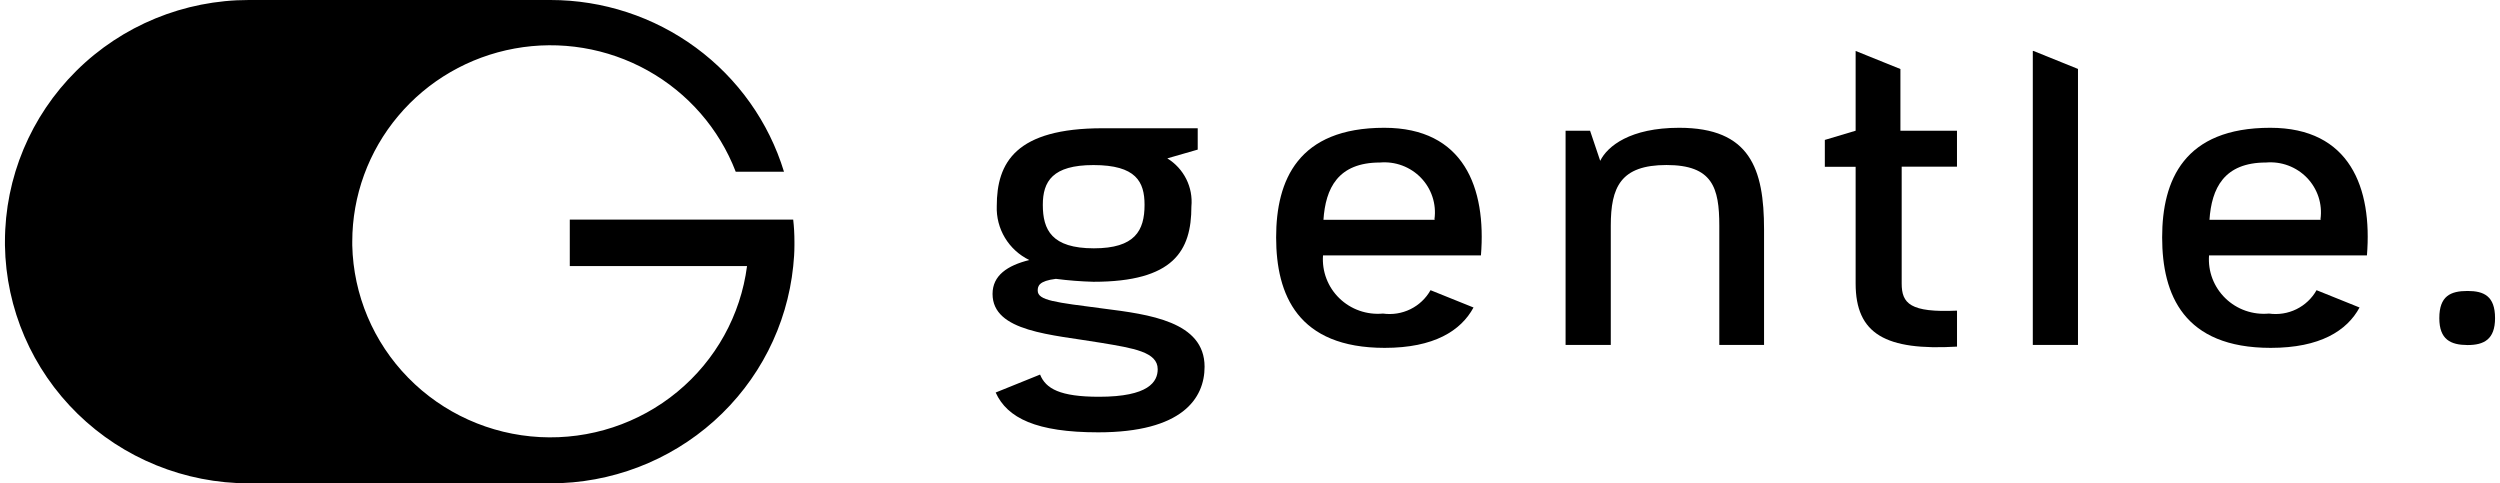 <svg width="150" height="29" viewBox="0 0 150 29" fill="none" xmlns="http://www.w3.org/2000/svg">
<g clip-path="url(#clip0_196_3871)">
<path d="M93.935 7.843H95.404L96.013 9.65C96.444 8.77 97.812 7.667 100.75 7.667C105.007 7.667 105.843 10.127 105.843 13.768V20.697H103.158V13.542C103.158 11.258 102.752 9.901 99.991 9.901C97.23 9.901 96.647 11.232 96.647 13.542V20.697H93.935V7.843Z" fill="black"/>
<path d="M146.359 19.089C146.359 17.759 147.032 17.458 148.052 17.458C149.03 17.458 149.703 17.759 149.703 19.089C149.703 20.37 149.031 20.703 148.052 20.703C147.032 20.697 146.359 20.37 146.359 19.089Z" fill="black"/>
<path d="M85.832 17.411C85.555 17.904 85.135 18.301 84.625 18.552C84.115 18.802 83.541 18.893 82.978 18.814C82.501 18.858 82.02 18.8 81.568 18.641C81.116 18.483 80.704 18.229 80.362 17.896C80.019 17.564 79.754 17.162 79.585 16.718C79.415 16.273 79.346 15.798 79.381 15.324H88.856C89.186 11.281 87.841 7.667 83.054 7.667C77.885 7.667 76.568 10.805 76.568 14.244C76.568 17.684 77.86 20.872 83.082 20.872C86.043 20.872 87.656 19.845 88.411 18.45L85.832 17.411ZM82.8 9.751C83.253 9.712 83.709 9.774 84.134 9.932C84.559 10.091 84.943 10.342 85.257 10.667C85.571 10.993 85.807 11.384 85.947 11.812C86.088 12.24 86.13 12.694 86.069 13.14C86.094 13.14 86.069 13.165 86.069 13.165C86.094 13.19 86.069 13.19 86.069 13.19H79.407C79.532 11.308 80.266 9.751 82.8 9.751Z" fill="black"/>
<path d="M138.993 17.411C138.716 17.904 138.295 18.301 137.786 18.552C137.277 18.802 136.702 18.893 136.139 18.814C135.662 18.858 135.181 18.8 134.728 18.641C134.277 18.483 133.865 18.229 133.523 17.896C133.181 17.564 132.916 17.162 132.745 16.718C132.576 16.273 132.507 15.798 132.542 15.324H142.016C142.345 11.281 141.003 7.667 136.215 7.667C131.046 7.667 129.729 10.805 129.729 14.244C129.729 17.684 131.021 20.872 136.243 20.872C139.204 20.872 140.819 19.845 141.573 18.45L138.993 17.411ZM135.961 9.751C136.414 9.712 136.87 9.774 137.295 9.932C137.72 10.091 138.104 10.342 138.418 10.667C138.732 10.993 138.968 11.384 139.109 11.812C139.249 12.24 139.291 12.694 139.23 13.14C139.256 13.14 139.23 13.165 139.23 13.165C139.256 13.19 139.23 13.19 139.23 13.19H132.568C132.696 11.308 133.429 9.751 135.961 9.751Z" fill="black"/>
<path d="M117.419 10.002V7.844H114.025V4.142L111.338 3.057V7.843L109.49 8.395V10.008H111.338V17.006C111.338 20.044 113.137 21.049 117.421 20.797V18.638C114.607 18.764 114.101 18.211 114.101 17.006V10.002H117.419Z" fill="black"/>
<path d="M122.009 3.057H121.968V20.697H124.679V4.136L122.009 3.057Z" fill="black"/>
<path d="M66.19 18.513C63.327 18.137 62.263 18.037 62.263 17.434C62.263 17.158 62.34 16.856 63.352 16.731C64.1 16.828 64.853 16.887 65.607 16.907C70.42 16.907 71.484 15.05 71.484 12.389C71.538 11.823 71.431 11.252 71.176 10.742C70.921 10.232 70.527 9.803 70.039 9.502L71.863 8.976V7.695H66.163C60.945 7.695 59.806 9.749 59.806 12.364C59.781 13.033 59.952 13.695 60.298 14.269C60.644 14.844 61.151 15.307 61.758 15.602C60.44 15.929 59.553 16.53 59.553 17.635C59.553 19.919 63.106 20.07 66.067 20.569C68.018 20.894 69.462 21.12 69.462 22.15C69.462 22.902 68.93 23.806 65.941 23.806C63.598 23.806 62.744 23.319 62.405 22.474L59.74 23.551C60.434 25.088 62.187 25.94 65.891 25.94C70.933 25.94 72.275 23.907 72.275 22C72.27 19.291 68.953 18.864 66.19 18.513ZM65.608 9.904C68.166 9.904 68.673 10.908 68.673 12.29C68.673 13.846 68.089 14.899 65.633 14.899C63.1 14.899 62.569 13.794 62.569 12.29C62.569 10.883 63.151 9.904 65.608 9.904Z" fill="black"/>
<path d="M47.666 14.502C47.666 14.575 47.666 14.648 47.666 14.722C47.666 15.141 47.637 15.556 47.594 15.965C47.227 19.54 45.535 22.853 42.843 25.261C40.152 27.669 36.654 29.002 33.028 29H14.93C11.087 29 7.398 27.502 4.66 24.831C1.922 22.159 0.355 18.527 0.297 14.72C0.297 14.647 0.297 14.573 0.297 14.5C0.297 10.655 1.839 6.967 4.584 4.247C7.328 1.528 11.05 0 14.931 2.64382e-08H33.028C36.17 -0 39.229 1.002 41.752 2.857C44.275 4.713 46.129 7.323 47.039 10.303H44.143C43.153 7.729 41.283 5.58 38.859 4.229C36.435 2.879 33.611 2.412 30.876 2.911C28.141 3.41 25.669 4.842 23.89 6.96C22.11 9.077 21.136 11.745 21.136 14.5C21.136 14.573 21.136 14.647 21.136 14.72C21.203 17.691 22.4 20.528 24.489 22.661C26.577 24.795 29.402 26.068 32.397 26.225C35.392 26.382 38.337 25.412 40.641 23.509C42.945 21.607 44.439 18.912 44.822 15.964H34.187V13.177H47.592C47.642 13.612 47.666 14.054 47.666 14.502Z" fill="black"/>
</g>
<defs>
<clipPath id="clip0_196_3871">
<rect width="150" height="29" fill="white"/>
</clipPath>
</defs>
</svg>
